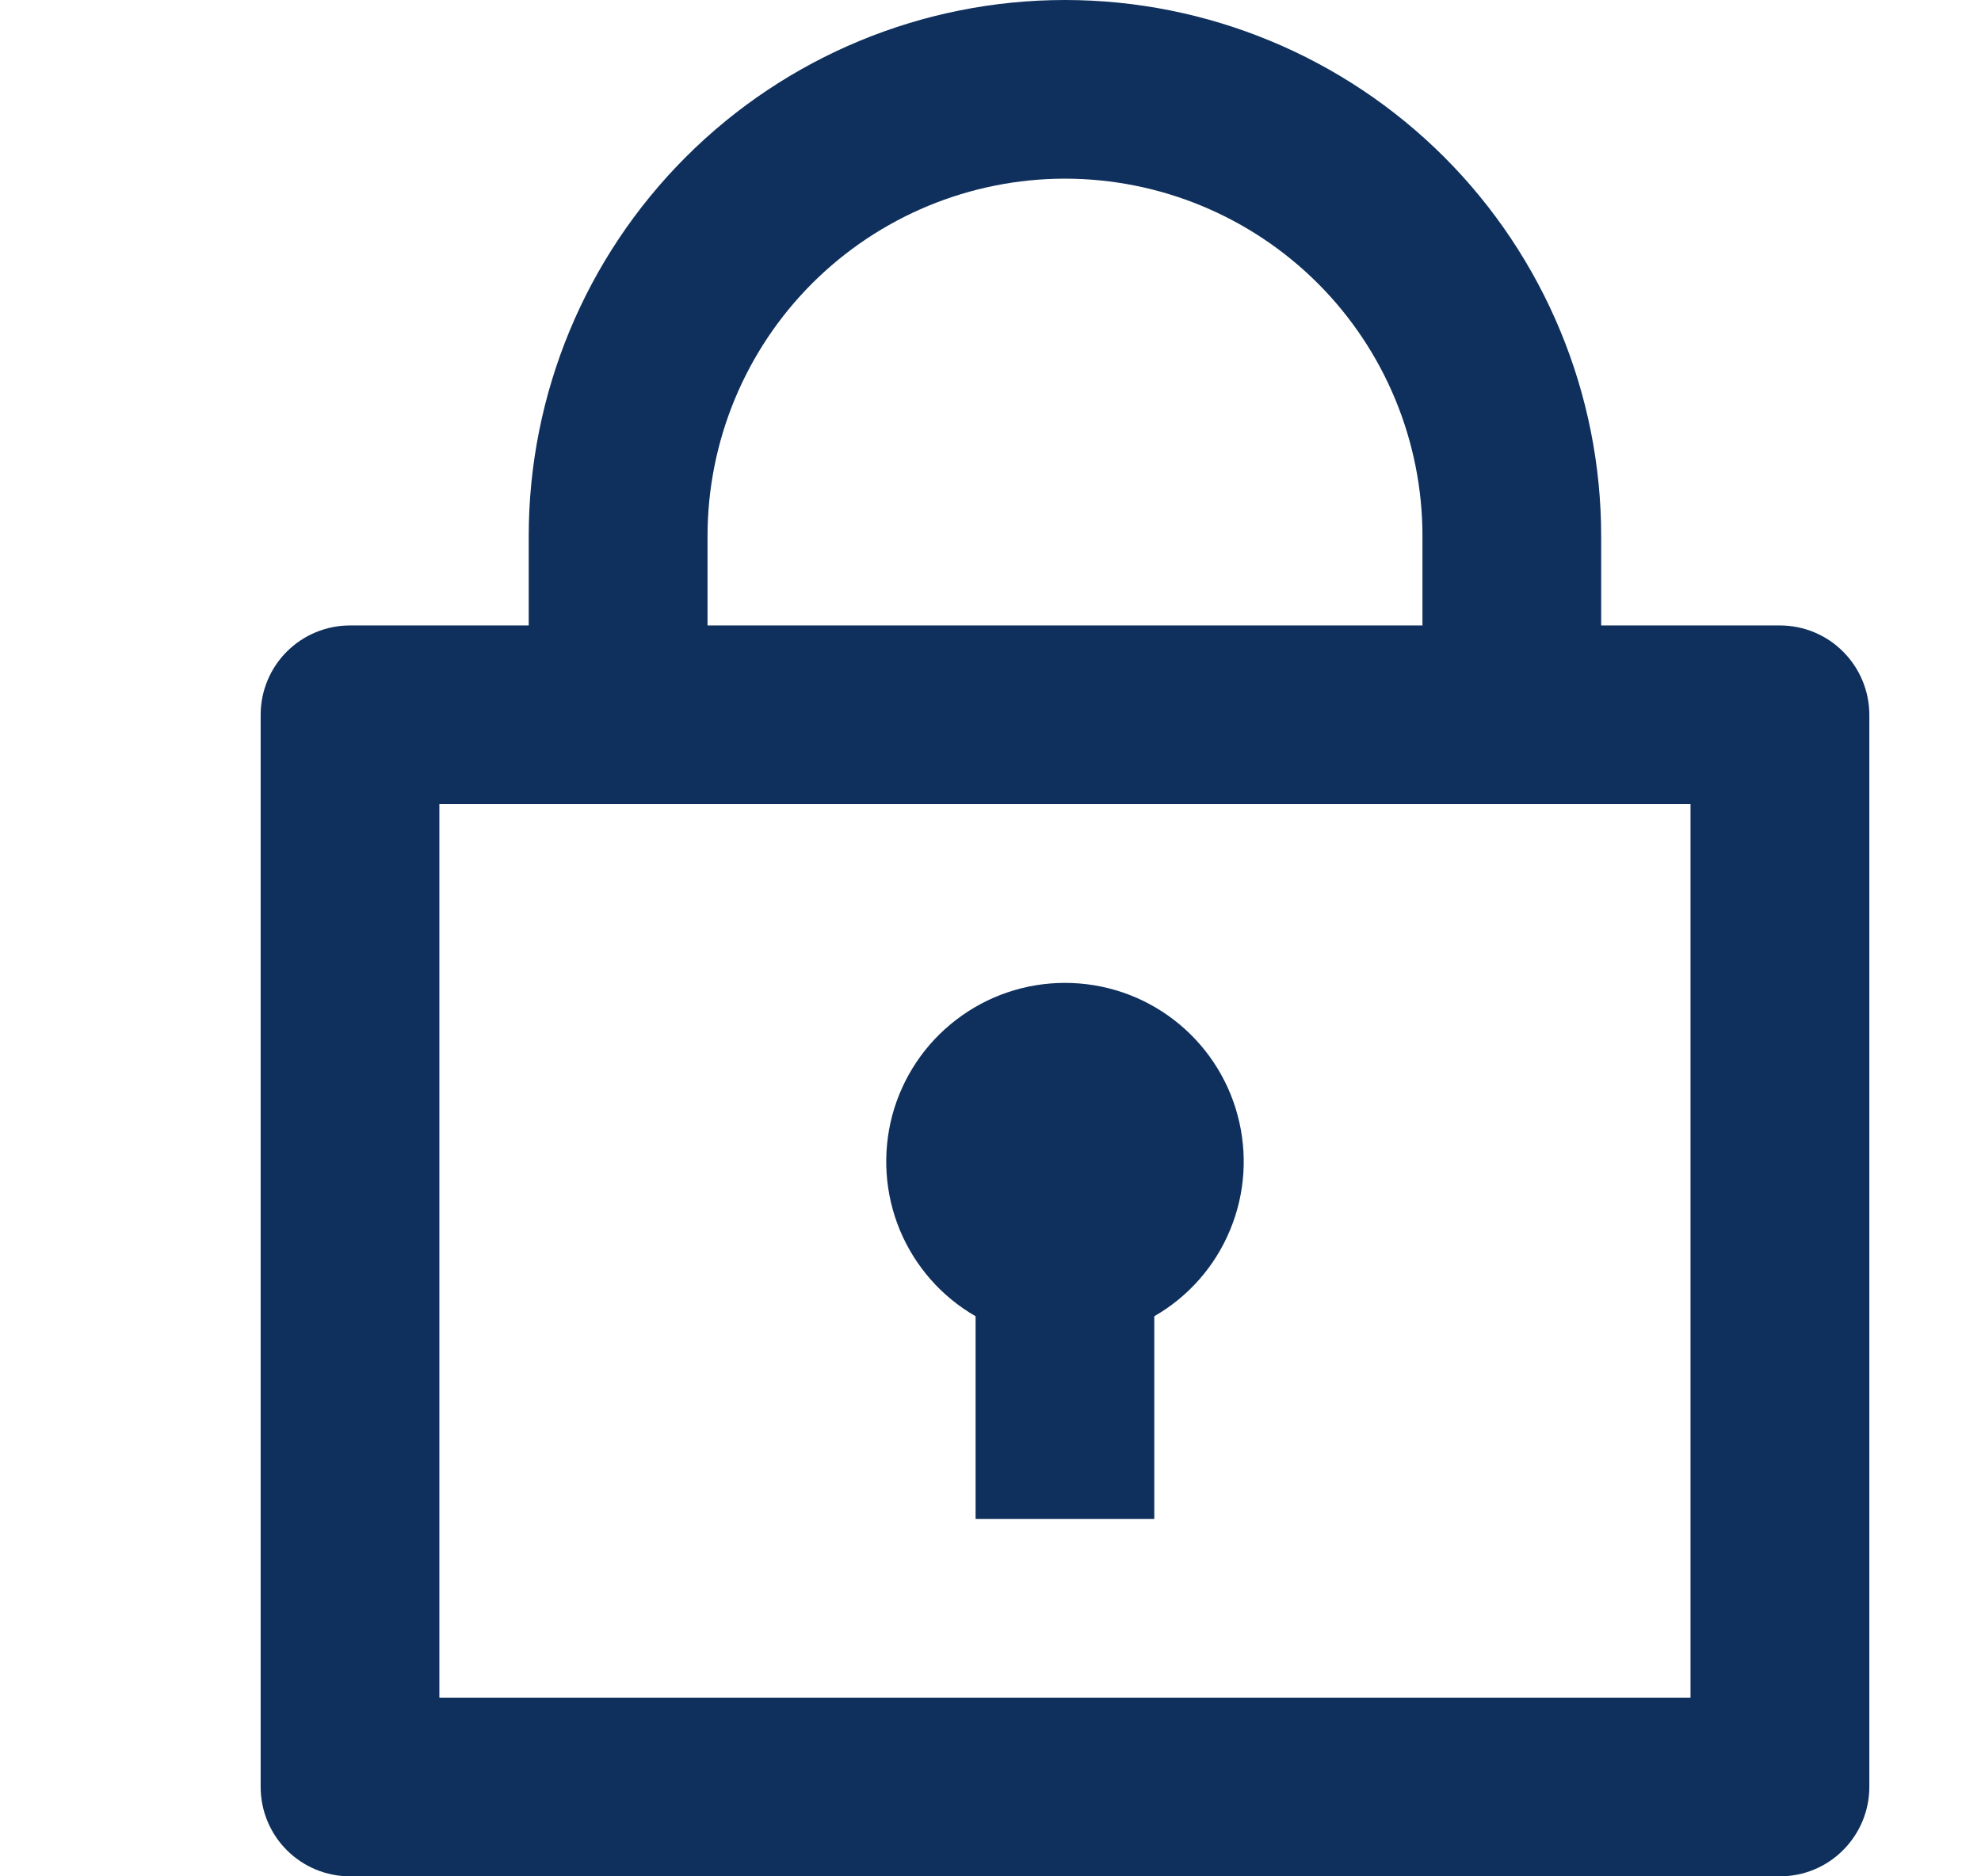 <svg width="19" height="18" viewBox="0 0 19 18" fill="none" xmlns="http://www.w3.org/2000/svg">
<path d="M5.071 6V5.143C5.071 3.779 5.613 2.471 6.578 1.506C7.542 0.542 8.85 0 10.214 0C11.578 0 12.886 0.542 13.851 1.506C14.815 2.471 15.357 3.779 15.357 5.143V6H17.071C17.299 6 17.517 6.09 17.677 6.251C17.838 6.412 17.929 6.63 17.929 6.857V17.143C17.929 17.37 17.838 17.588 17.677 17.749C17.517 17.91 17.299 18 17.071 18H3.357C3.13 18 2.912 17.91 2.751 17.749C2.59 17.588 2.5 17.37 2.5 17.143V6.857C2.5 6.63 2.59 6.412 2.751 6.251C2.912 6.09 3.13 6 3.357 6H5.071ZM16.214 7.714H4.214V16.286H16.214V7.714ZM9.357 12.627C9.03 12.439 8.775 12.148 8.63 11.799C8.486 11.45 8.461 11.064 8.558 10.699C8.656 10.335 8.871 10.012 9.171 9.783C9.47 9.553 9.837 9.429 10.214 9.429C10.592 9.429 10.959 9.553 11.258 9.783C11.557 10.012 11.773 10.335 11.87 10.699C11.968 11.064 11.943 11.45 11.798 11.799C11.654 12.148 11.398 12.439 11.071 12.627V14.571H9.357V12.627ZM6.786 6H13.643V5.143C13.643 4.234 13.282 3.361 12.639 2.718C11.996 2.076 11.124 1.714 10.214 1.714C9.305 1.714 8.433 2.076 7.79 2.718C7.147 3.361 6.786 4.234 6.786 5.143V6Z" fill="#0F305C"/>
</svg>
